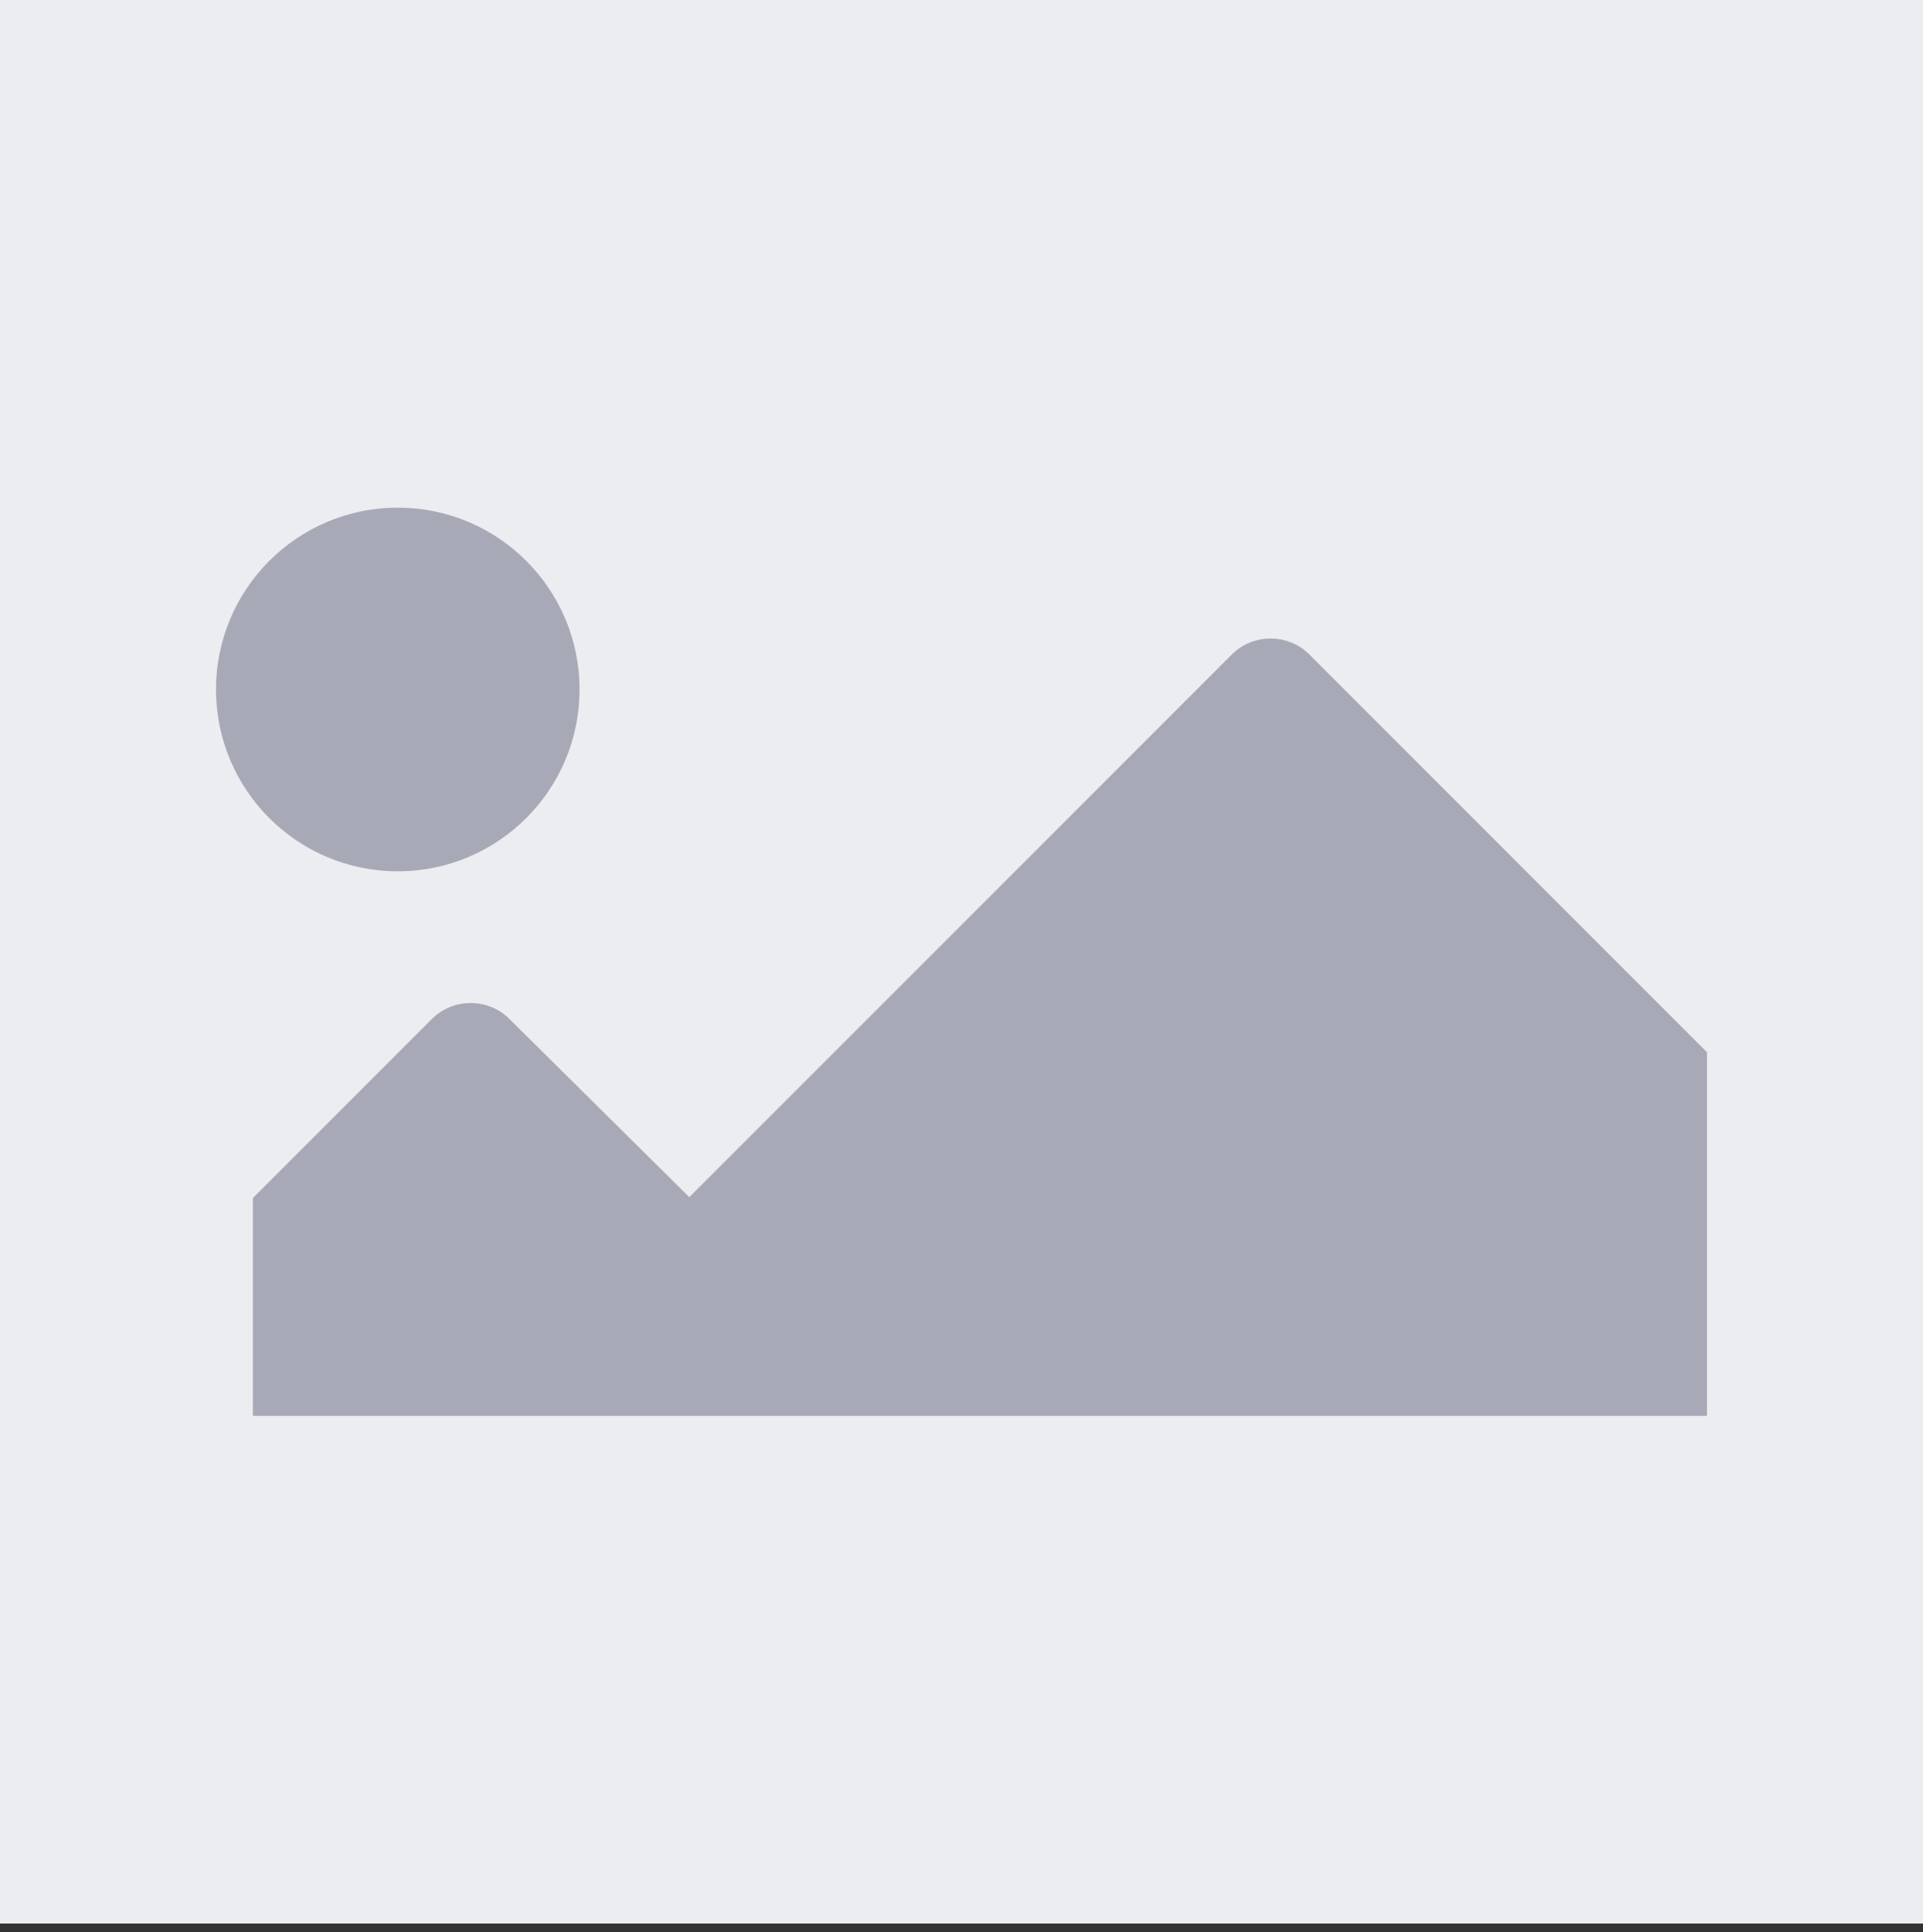 <?xml version="1.0" encoding="utf-8"?>
<!-- Generator: Adobe Illustrator 24.0.1, SVG Export Plug-In . SVG Version: 6.00 Build 0)  -->
<svg version="1.1" id="katman_1" xmlns="http://www.w3.org/2000/svg" xmlns:xlink="http://www.w3.org/1999/xlink" x="0px" y="0px"
	 viewBox="0 0 219 220" style="enable-background:new 0 0 219 220;" xml:space="preserve">
<rect x="0" y="0" width="219" height="220" fill="#333333" stroke="none"/>
<style type="text/css">
	.st0{fill:#ECEDF0;}
	.st1{fill:#A7AAB6;}
</style>
<rect y="0" class="st0" width="219" height="219"/>
<circle class="st1" cx="45.3" cy="78.5" r="20.7"/>
<path class="st1" d="M28.8,161.2h165.6v-41.4l-45.3-45.3c-2.4-2.4-6.4-2.4-8.8,0l-61.8,61.8L58,116c-2.4-2.4-6.4-2.4-8.8,0
	l-20.4,20.4V161.2z"/>
</svg>
